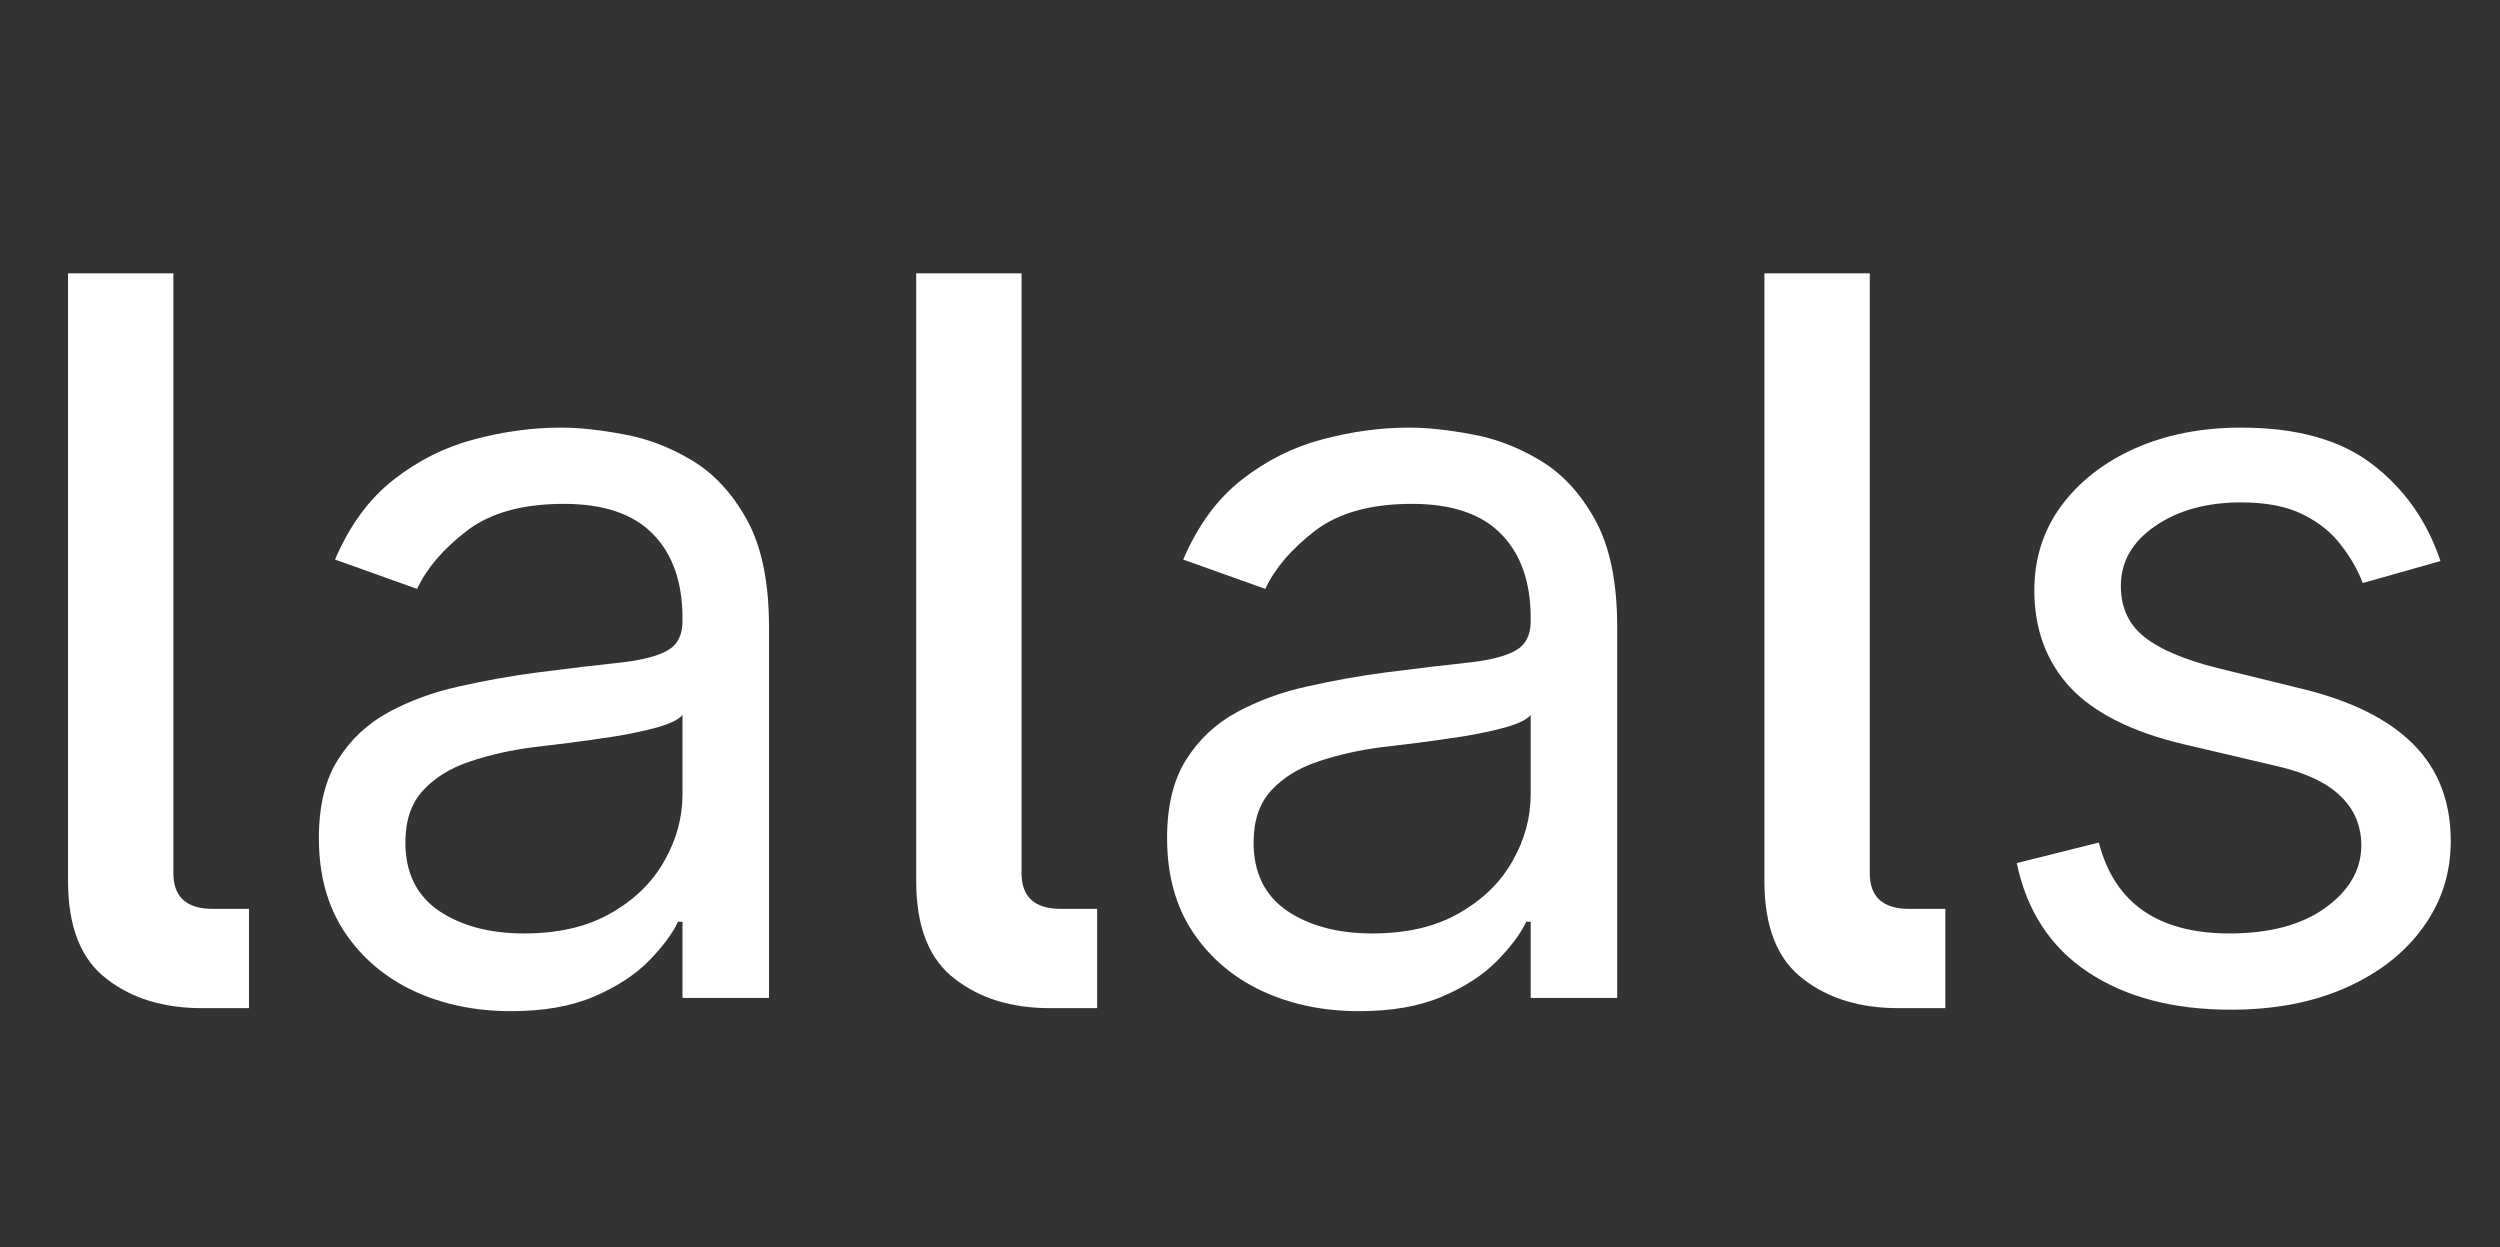 <svg width="491" height="245" viewBox="0 0 491 245" fill="none" xmlns="http://www.w3.org/2000/svg">
<rect x="0" y="0" width="491" height="245" fill="#333333" stroke="none"/>
<path d="M13.363 173.055V53.677H34.051V171.472C34.051 176.157 36.625 178.5 41.772 178.5H48.9V198H39.694C32.171 198 25.968 196.119 21.084 192.358C15.937 188.53 13.363 182.096 13.363 173.055Z" fill="white"/>
<path d="M100.35 198.592C93.343 198.592 86.984 197.272 81.273 194.632C75.562 191.945 71.026 188.081 67.667 183.042C64.307 177.954 62.627 171.811 62.627 164.612C62.627 158.277 63.875 153.142 66.371 149.206C68.867 145.223 72.202 142.103 76.377 139.848C80.553 137.592 85.16 135.912 90.2 134.808C95.287 133.656 100.398 132.744 105.534 132.073C112.253 131.209 117.7 130.561 121.875 130.129C126.099 129.649 129.17 128.857 131.09 127.753C133.058 126.649 134.042 124.73 134.042 121.994V121.418C134.042 114.315 132.098 108.796 128.211 104.86C124.371 100.925 118.54 98.957 110.717 98.957C102.606 98.957 96.247 100.733 91.639 104.284C87.032 107.836 83.793 111.627 81.921 115.659L65.795 109.9C68.674 103.18 72.514 97.949 77.313 94.206C82.161 90.414 87.44 87.775 93.151 86.287C98.91 84.751 104.574 83.983 110.141 83.983C113.693 83.983 117.772 84.415 122.379 85.279C127.035 86.095 131.522 87.799 135.842 90.39C140.209 92.982 143.833 96.893 146.712 102.125C149.592 107.356 151.032 114.363 151.032 123.146V196H134.042V181.026H133.178C132.026 183.426 130.106 185.993 127.419 188.729C124.731 191.465 121.156 193.792 116.692 195.712C112.229 197.632 106.781 198.592 100.35 198.592ZM102.942 183.33C109.661 183.33 115.324 182.01 119.932 179.37C124.587 176.731 128.091 173.323 130.442 169.148C132.842 164.972 134.042 160.581 134.042 155.973V140.423C133.322 141.287 131.738 142.079 129.29 142.799C126.891 143.471 124.107 144.071 120.94 144.599C117.82 145.079 114.772 145.511 111.797 145.895C108.869 146.231 106.493 146.519 104.67 146.759C100.254 147.335 96.127 148.27 92.287 149.566C88.496 150.814 85.424 152.71 83.073 155.253C80.769 157.749 79.617 161.157 79.617 165.476C79.617 171.379 81.801 175.843 86.168 178.866C90.584 181.842 96.175 183.33 102.942 183.33Z" fill="white"/>
<path d="M179.943 173.055V53.677H200.632V171.472C200.632 176.157 203.205 178.5 208.352 178.5H215.48V198H206.274C198.751 198 192.548 196.119 187.664 192.358C182.517 188.53 179.943 182.096 179.943 173.055Z" fill="white"/>
<path d="M266.937 198.592C259.93 198.592 253.571 197.272 247.86 194.632C242.149 191.945 237.613 188.081 234.254 183.042C230.894 177.954 229.214 171.811 229.214 164.612C229.214 158.277 230.462 153.142 232.958 149.206C235.453 145.223 238.789 142.103 242.964 139.848C247.14 137.592 251.747 135.912 256.787 134.808C261.874 133.656 266.985 132.744 272.121 132.073C278.84 131.209 284.287 130.561 288.462 130.129C292.686 129.649 295.757 128.857 297.677 127.753C299.645 126.649 300.629 124.73 300.629 121.994V121.418C300.629 114.315 298.685 108.796 294.798 104.86C290.958 100.925 285.127 98.957 277.304 98.957C269.193 98.957 262.834 100.733 258.226 104.284C253.619 107.836 250.379 111.627 248.508 115.659L232.382 109.9C235.261 103.18 239.101 97.949 243.9 94.206C248.748 90.414 254.027 87.775 259.738 86.287C265.497 84.751 271.161 83.983 276.728 83.983C280.279 83.983 284.359 84.415 288.966 85.279C293.622 86.095 298.109 87.799 302.428 90.39C306.796 92.982 310.419 96.893 313.299 102.125C316.179 107.356 317.618 114.363 317.618 123.146V196H300.629V181.026H299.765C298.613 183.426 296.693 185.993 294.006 188.729C291.318 191.465 287.742 193.792 283.279 195.712C278.816 197.632 273.368 198.592 266.937 198.592ZM269.529 183.33C276.248 183.33 281.911 182.01 286.519 179.37C291.174 176.731 294.678 173.323 297.029 169.148C299.429 164.972 300.629 160.581 300.629 155.973V140.423C299.909 141.287 298.325 142.079 295.877 142.799C293.478 143.471 290.694 144.071 287.526 144.599C284.407 145.079 281.359 145.511 278.384 145.895C275.456 146.231 273.08 146.519 271.257 146.759C266.841 147.335 262.714 148.27 258.874 149.566C255.083 150.814 252.011 152.71 249.66 155.253C247.356 157.749 246.204 161.157 246.204 165.476C246.204 171.379 248.388 175.843 252.755 178.866C257.171 181.842 262.762 183.33 269.529 183.33Z" fill="white"/>
<path d="M346.53 173.055V53.677H367.219V171.472C367.219 176.157 369.792 178.5 374.94 178.5H382.067V198H372.861C365.338 198 359.135 196.119 354.251 192.358C349.104 188.53 346.53 182.096 346.53 173.055Z" fill="white"/>
<path d="M479.31 110.187L464.048 114.507C463.088 111.963 461.673 109.492 459.801 107.092C457.977 104.644 455.481 102.628 452.314 101.045C449.146 99.461 445.091 98.669 440.148 98.669C433.38 98.669 427.741 100.229 423.23 103.348C418.766 106.42 416.535 110.331 416.535 115.083C416.535 119.306 418.07 122.642 421.142 125.089C424.214 127.537 429.013 129.577 435.54 131.209L451.954 135.24C461.841 137.64 469.208 141.311 474.055 146.255C478.902 151.15 481.326 157.461 481.326 165.188C481.326 171.523 479.502 177.187 475.855 182.178C472.255 187.169 467.216 191.105 460.737 193.984C454.258 196.864 446.723 198.304 438.132 198.304C426.853 198.304 417.519 195.856 410.128 190.961C402.737 186.065 398.057 178.914 396.089 169.508L412.215 165.476C413.751 171.427 416.655 175.891 420.926 178.866C425.245 181.842 430.885 183.33 437.844 183.33C445.763 183.33 452.05 181.65 456.705 178.29C461.409 174.883 463.76 170.803 463.76 166.052C463.76 162.213 462.417 158.997 459.729 156.405C457.041 153.766 452.914 151.798 447.347 150.502L428.917 146.183C418.79 143.783 411.351 140.063 406.6 135.024C401.897 129.937 399.545 123.578 399.545 115.947C399.545 109.708 401.297 104.188 404.8 99.389C408.352 94.59 413.175 90.822 419.27 88.086C425.413 85.351 432.373 83.983 440.148 83.983C451.09 83.983 459.681 86.383 465.92 91.182C472.207 95.981 476.671 102.317 479.31 110.187Z" fill="white"/>
</svg>
